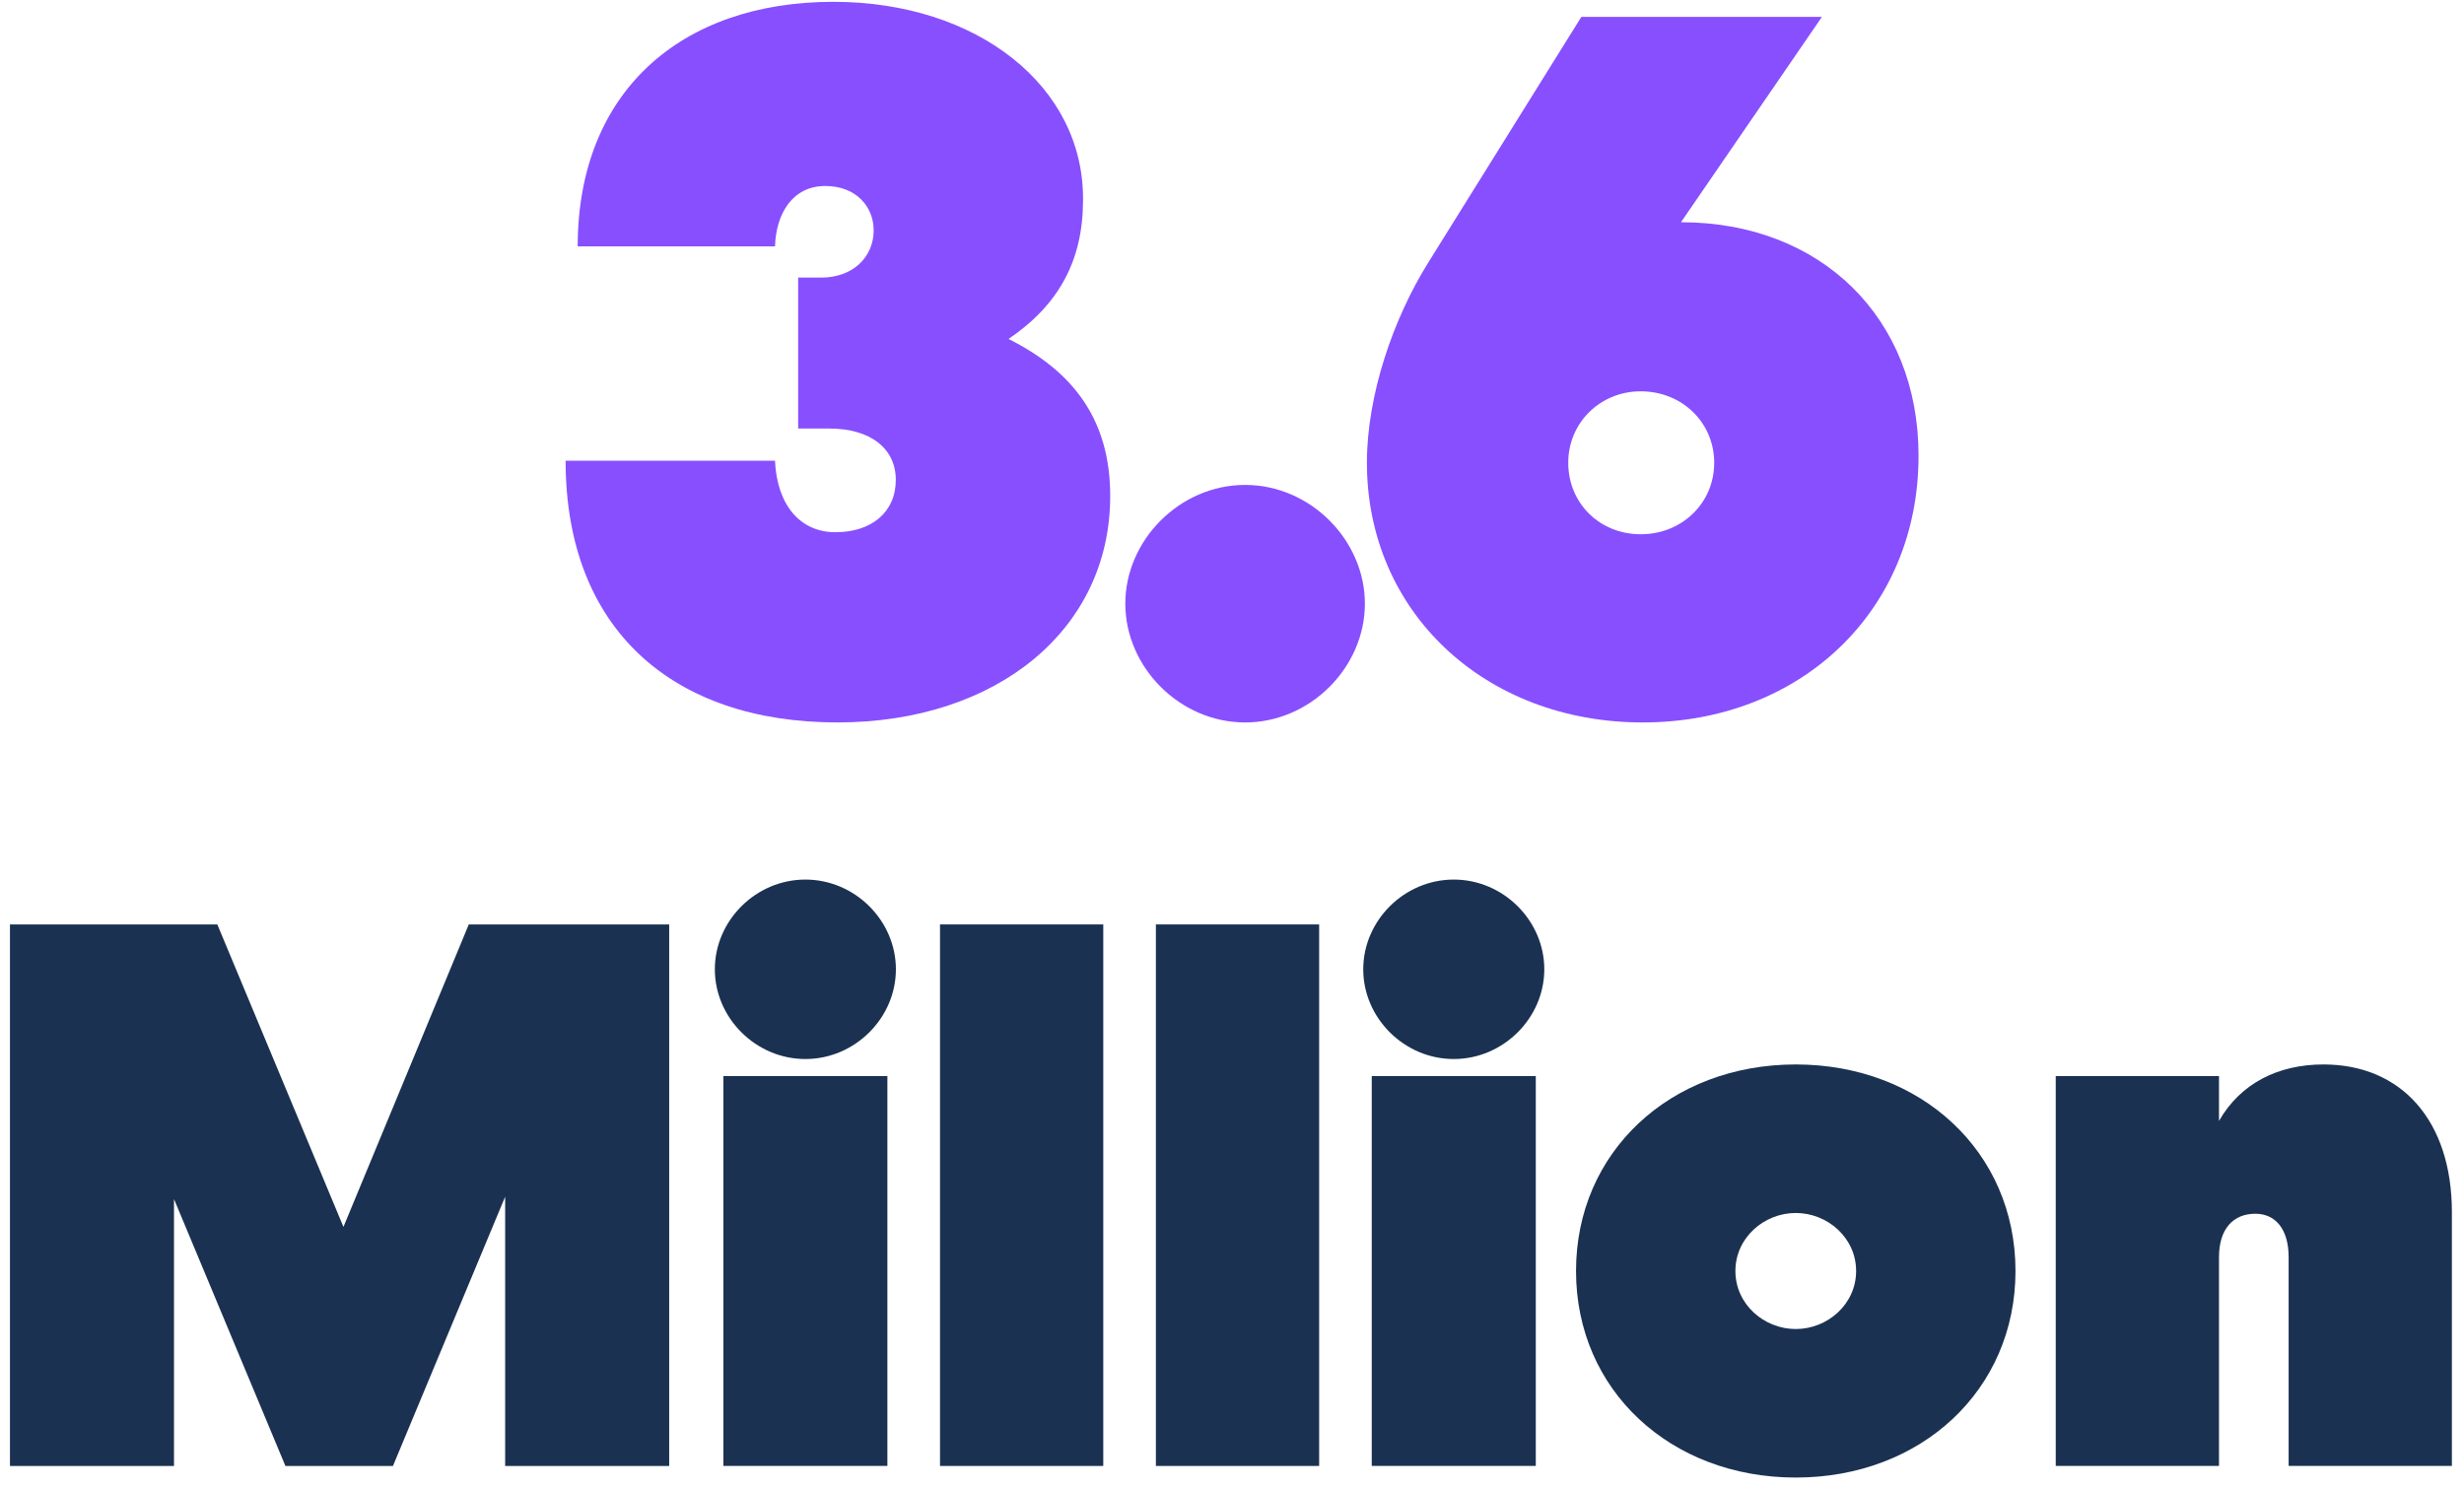 <?xml version="1.0" encoding="utf-8"?>
<!-- Generator: Adobe Illustrator 25.4.1, SVG Export Plug-In . SVG Version: 6.00 Build 0)  -->
<!DOCTYPE svg PUBLIC "-//W3C//DTD SVG 1.1//EN" "http://www.w3.org/Graphics/SVG/1.1/DTD/svg11.dtd">
<svg version="1.1" id="Layer_1" xmlns:x="http://ns.adobe.com/Extensibility/1.0/" xmlns:i="http://ns.adobe.com/AdobeIllustrator/10.0/" xmlns:graph="http://ns.adobe.com/Graphs/1.0/"
	 xmlns="http://www.w3.org/2000/svg" xmlns:xlink="http://www.w3.org/1999/xlink" x="0px" y="0px" viewBox="0 0 328 198"
	 style="enable-background:new 0 0 328 198;" xml:space="preserve">
<style type="text/css">
	.st0{enable-background:new    ;}
	.st1{fill:#1B3151;}
	.st2{fill:#884FFF;}
</style>
<g class="st0">
	<path class="st1" d="M89.08,123.08v72.098H67.244v-35.843l-14.934,35.843H37.993
		l-14.832-35.534v35.534H1.326v-72.098h27.604l16.789,40.271l16.685-40.271H89.08z"/>
	<path class="st1" d="M107.209,141c-6.592,0-12.051-5.458-12.051-11.947
		c0-6.488,5.459-11.947,12.051-11.947s12.051,5.459,12.051,11.947
		C119.26,135.542,113.801,141,107.209,141z M96.292,195.177v-51.91h21.835
		v51.91H96.292z"/>
	<path class="st1" d="M146.864,123.08v72.098h-21.732v-72.098H146.864z"/>
	<path class="st1" d="M175.6,123.08v72.098h-21.732v-72.098H175.6z"/>
	<path class="st1" d="M193.521,141c-6.592,0-12.051-5.458-12.051-11.947
		c0-6.488,5.459-11.947,12.051-11.947s12.051,5.459,12.051,11.947
		C205.572,135.542,200.113,141,193.521,141z M182.604,195.177v-51.91h21.835
		v51.91H182.604z"/>
	<path class="st1" d="M239.046,196.722c-16.686,0-29.251-11.639-29.251-27.5
		s12.565-27.5,29.251-27.5s29.25,11.639,29.25,27.5S255.732,196.722,239.046,196.722z
		 M239.046,161.498c-4.223,0-8.034,3.296-8.034,7.725s3.811,7.725,8.034,7.725
		c4.223,0,8.034-3.296,8.034-7.725S243.269,161.498,239.046,161.498z"/>
	<path class="st1" d="M295.386,143.267v5.974c2.884-5.047,7.931-7.519,13.904-7.519
		c10.403,0,17.098,7.519,17.098,19.672v33.783h-21.732v-27.81
		c0-3.707-1.751-5.768-4.429-5.768c-2.987,0-4.841,2.061-4.841,5.768v27.81
		h-21.732v-51.91H295.386z"/>
</g>
<g class="st0">
	<path class="st2" d="M116.298,30.66c0-3.082-2.278-5.896-6.432-5.896
		c-4.422,0-6.566,3.752-6.7,8.04H76.901c0-20.503,13.668-32.562,34.037-32.562
		c19.162,0,33.367,11.256,33.232,26.398c0,8.04-3.216,13.936-9.916,18.492
		c8.844,4.422,13.534,10.988,13.534,20.904c0,17.822-15.143,30.15-36.315,30.15
		c-21.842,0-36.181-12.328-36.181-34.841h27.873
		c0.268,5.896,3.35,9.515,8.04,9.515c4.824,0,8.041-2.68,8.041-6.968
		c0-4.154-3.35-6.835-8.844-6.835h-4.154V36.958h3.082
		C113.484,36.958,116.298,34.278,116.298,30.66z"/>
	<path class="st2" d="M165.744,64.563c8.71,0,15.946,7.37,15.946,15.812
		c0,8.442-7.236,15.812-15.946,15.812c-8.71,0-15.946-7.37-15.946-15.812
		C149.797,71.933,157.033,64.563,165.744,64.563z"/>
	<path class="st2" d="M218.675,96.187c-21.039,0-36.717-14.74-36.717-34.572
		c0-8.979,3.484-19.162,8.174-26.667l20.369-32.696h32.026l-18.76,27.337
		c18.626,0,31.625,12.729,31.625,31.088C255.391,81.313,239.713,96.187,218.675,96.187
		z M218.407,52.1c-5.36,0-9.648,4.154-9.648,9.515s4.154,9.514,9.648,9.514
		s9.782-4.153,9.782-9.514S223.901,52.1,218.407,52.1z"/>
</g>
<g>
</g>
<g>
</g>
<g>
</g>
<g>
</g>
<g>
</g>
<g>
</g>
<g>
</g>
<g>
</g>
<g>
</g>
<g>
</g>
<g>
</g>
<g>
</g>
<g>
</g>
<g>
</g>
<g>
</g>
</svg>
